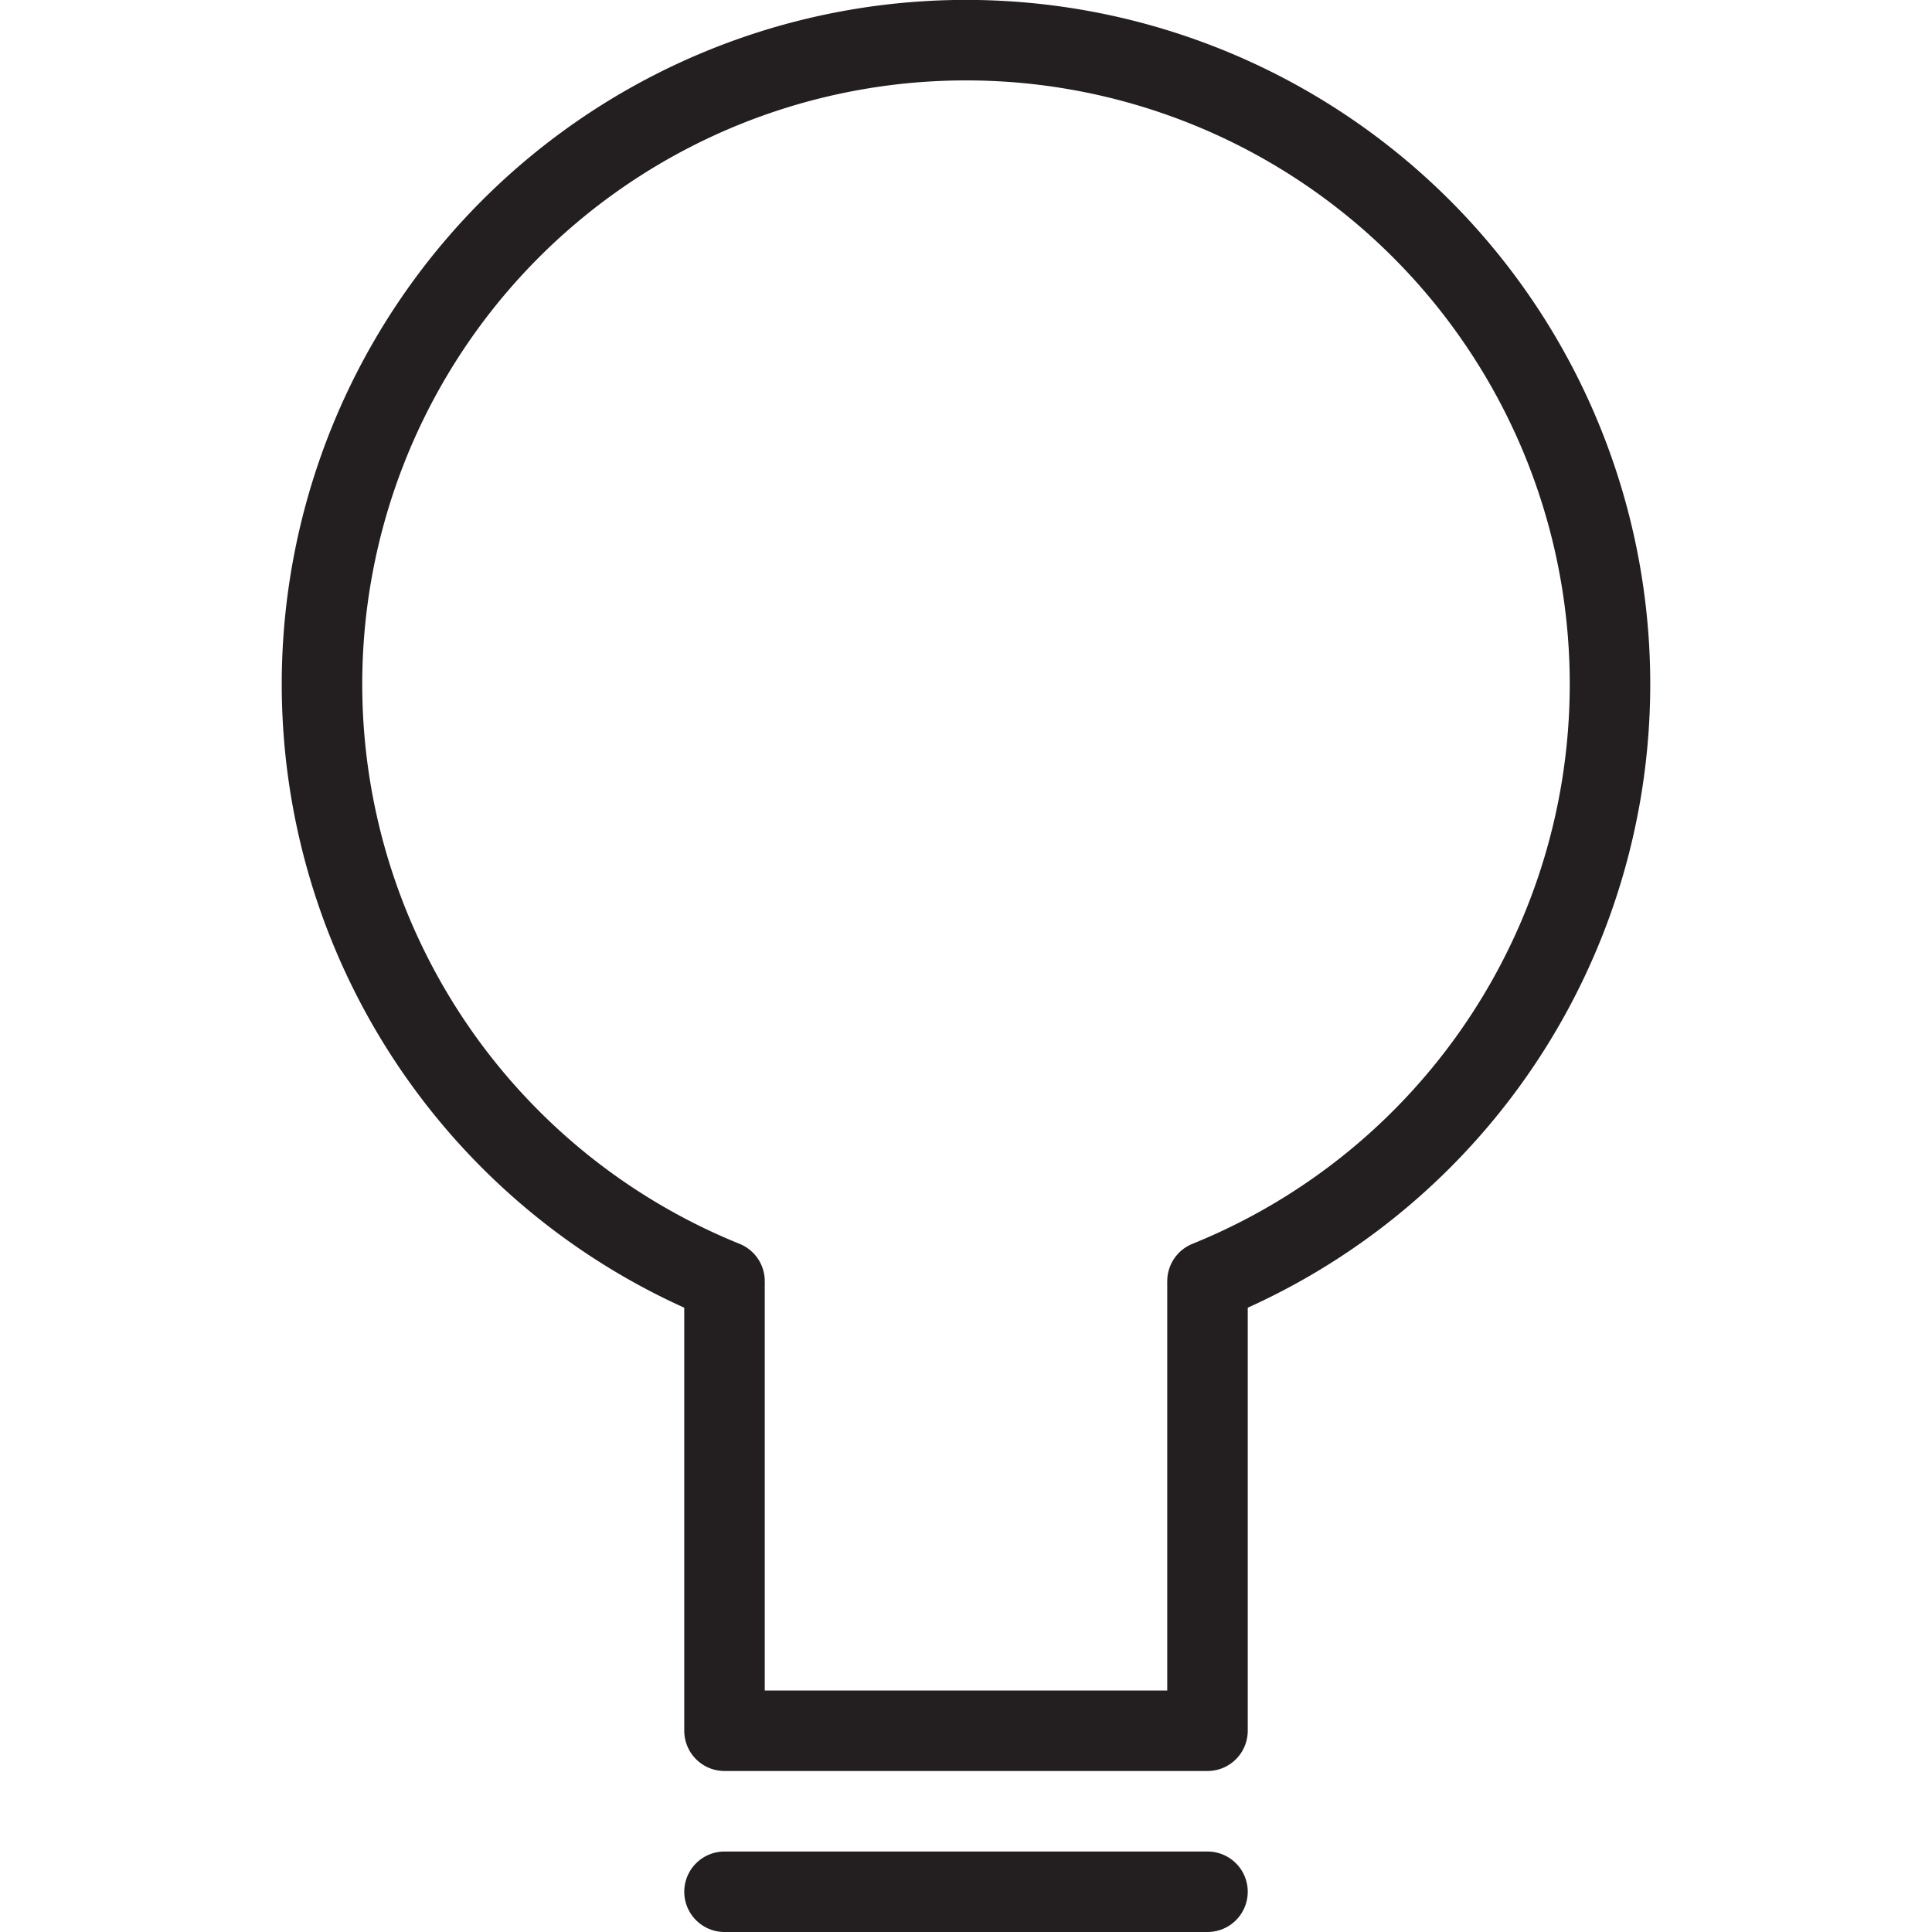 <?xml version="1.0" ?><svg data-name="Layer 1" id="Layer_1" viewBox="0 0 48 48" xmlns="http://www.w3.org/2000/svg"><defs><style>.cls-1{fill:none;stroke:#231f20;stroke-linecap:round;stroke-linejoin:round;stroke-width:2px;}</style></defs><title/><path class="cls-1" d="M30,31.83a16,16,0,1,0-12,0"/><polyline class="cls-1" points="30 32 30 43 18 43 18 32"/><line class="cls-1" x1="18" x2="30" y1="47" y2="47"/></svg>